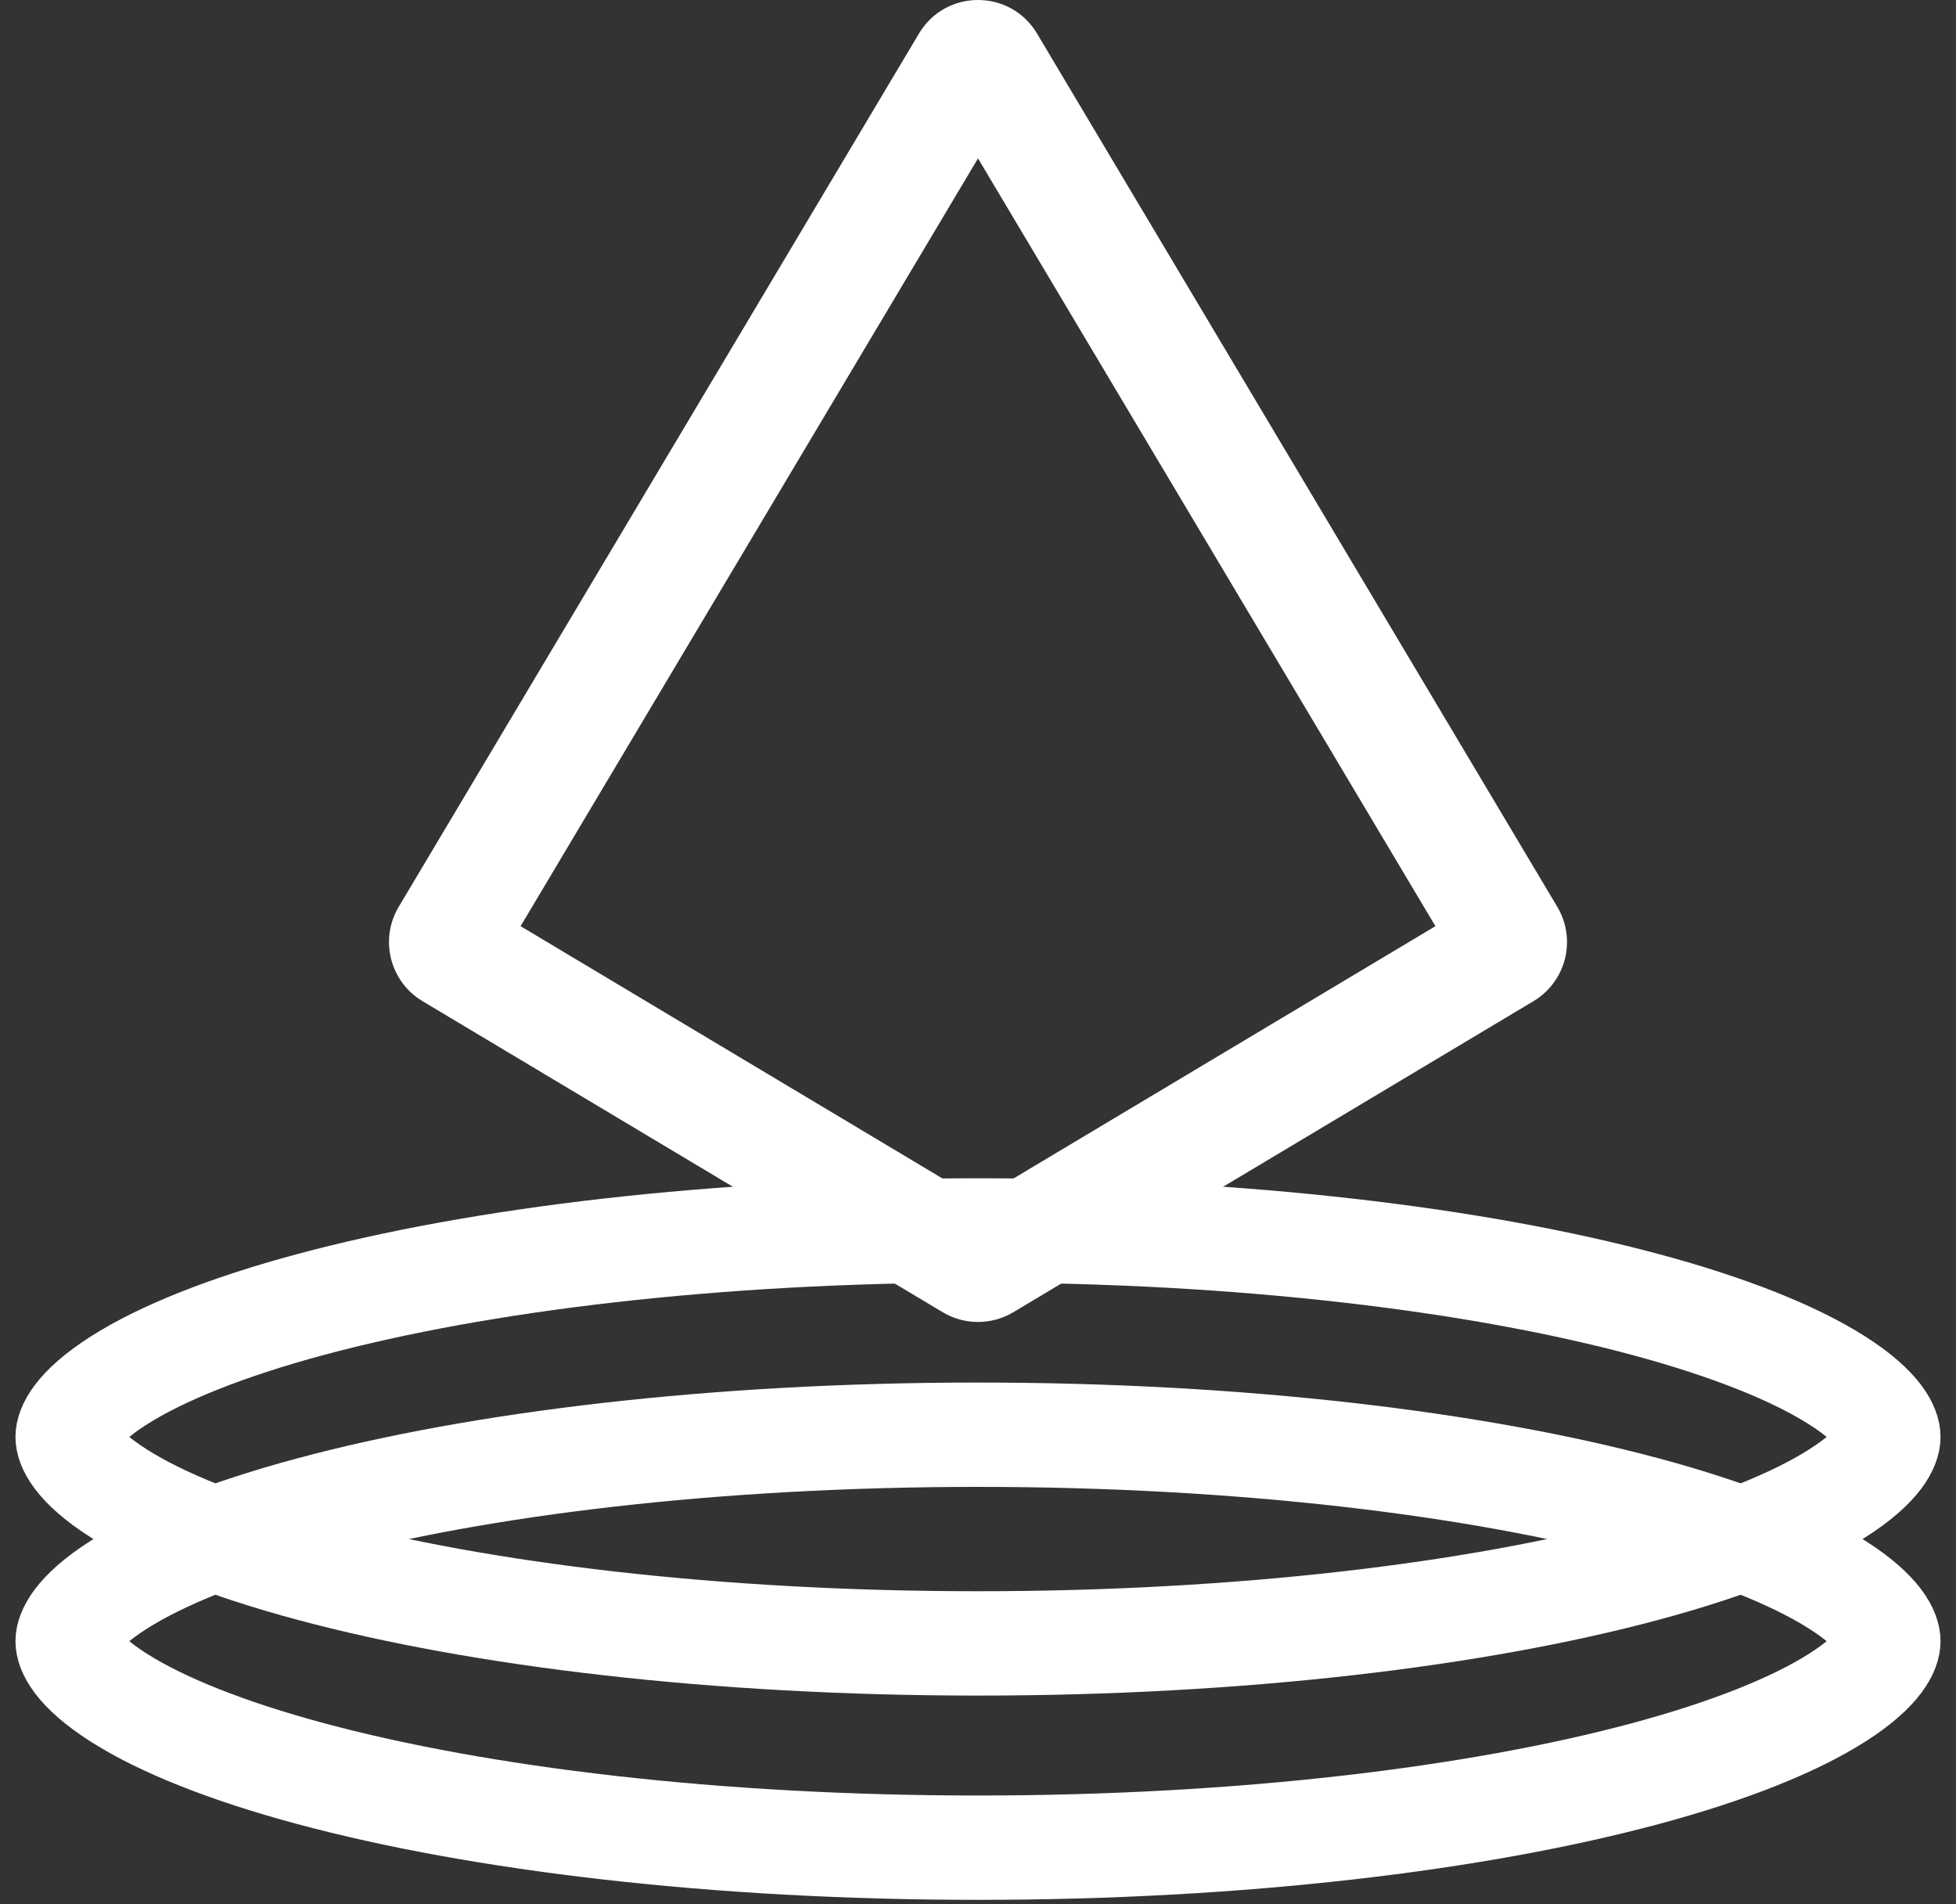 <svg width="75" height="73" viewBox="0 0 75 73" fill="none" xmlns="http://www.w3.org/2000/svg">
<rect x="0" y="0" width="75" height="73" fill="#333333" stroke="none"/>
<g id="Group 834">
<path id="Ellipse 324" d="M72.407 55.085C72.407 55.38 72.155 56.163 70.434 57.256C68.809 58.288 66.326 59.292 63.078 60.164C56.612 61.901 47.568 63 37.5 63C27.432 63 18.388 61.901 11.922 60.164C8.674 59.292 6.191 58.288 4.566 57.256C2.845 56.163 2.593 55.38 2.593 55.085C2.593 54.789 2.845 54.007 4.566 52.913C6.191 51.881 8.674 50.877 11.922 50.005C18.388 48.268 27.432 47.169 37.5 47.169C47.568 47.169 56.612 48.268 63.078 50.005C66.326 50.877 68.809 51.881 70.434 52.913C72.155 54.007 72.407 54.789 72.407 55.085Z" stroke="white" stroke-width="4"/>
<path id="Ellipse 327" d="M72.407 62.915C72.407 63.211 72.155 63.993 70.434 65.087C68.809 66.118 66.326 67.122 63.078 67.995C56.612 69.732 47.568 70.831 37.5 70.831C27.432 70.831 18.388 69.732 11.922 67.995C8.674 67.122 6.191 66.118 4.566 65.087C2.845 63.993 2.593 63.211 2.593 62.915C2.593 62.62 2.845 61.837 4.566 60.744C6.191 59.712 8.674 58.708 11.922 57.836C18.388 56.099 27.432 55 37.5 55C47.568 55 56.612 56.099 63.078 57.836C66.326 58.708 68.809 59.712 70.434 60.744C72.155 61.837 72.407 62.62 72.407 62.915Z" stroke="white" stroke-width="4"/>
<path id="Union (Stroke)" fill-rule="evenodd" clip-rule="evenodd" d="M19.961 35.505L37.5 45.991L55.039 35.505L37.5 6.072L19.961 35.505ZM15.288 34.763C14.542 36.014 14.951 37.632 16.2 38.379L36.148 50.305C36.981 50.802 38.02 50.802 38.852 50.305L58.8 38.379C60.049 37.632 60.458 36.014 59.712 34.763L39.764 1.287C38.742 -0.429 36.259 -0.429 35.236 1.287L15.288 34.763Z" fill="white"/>
</g>
</svg>

